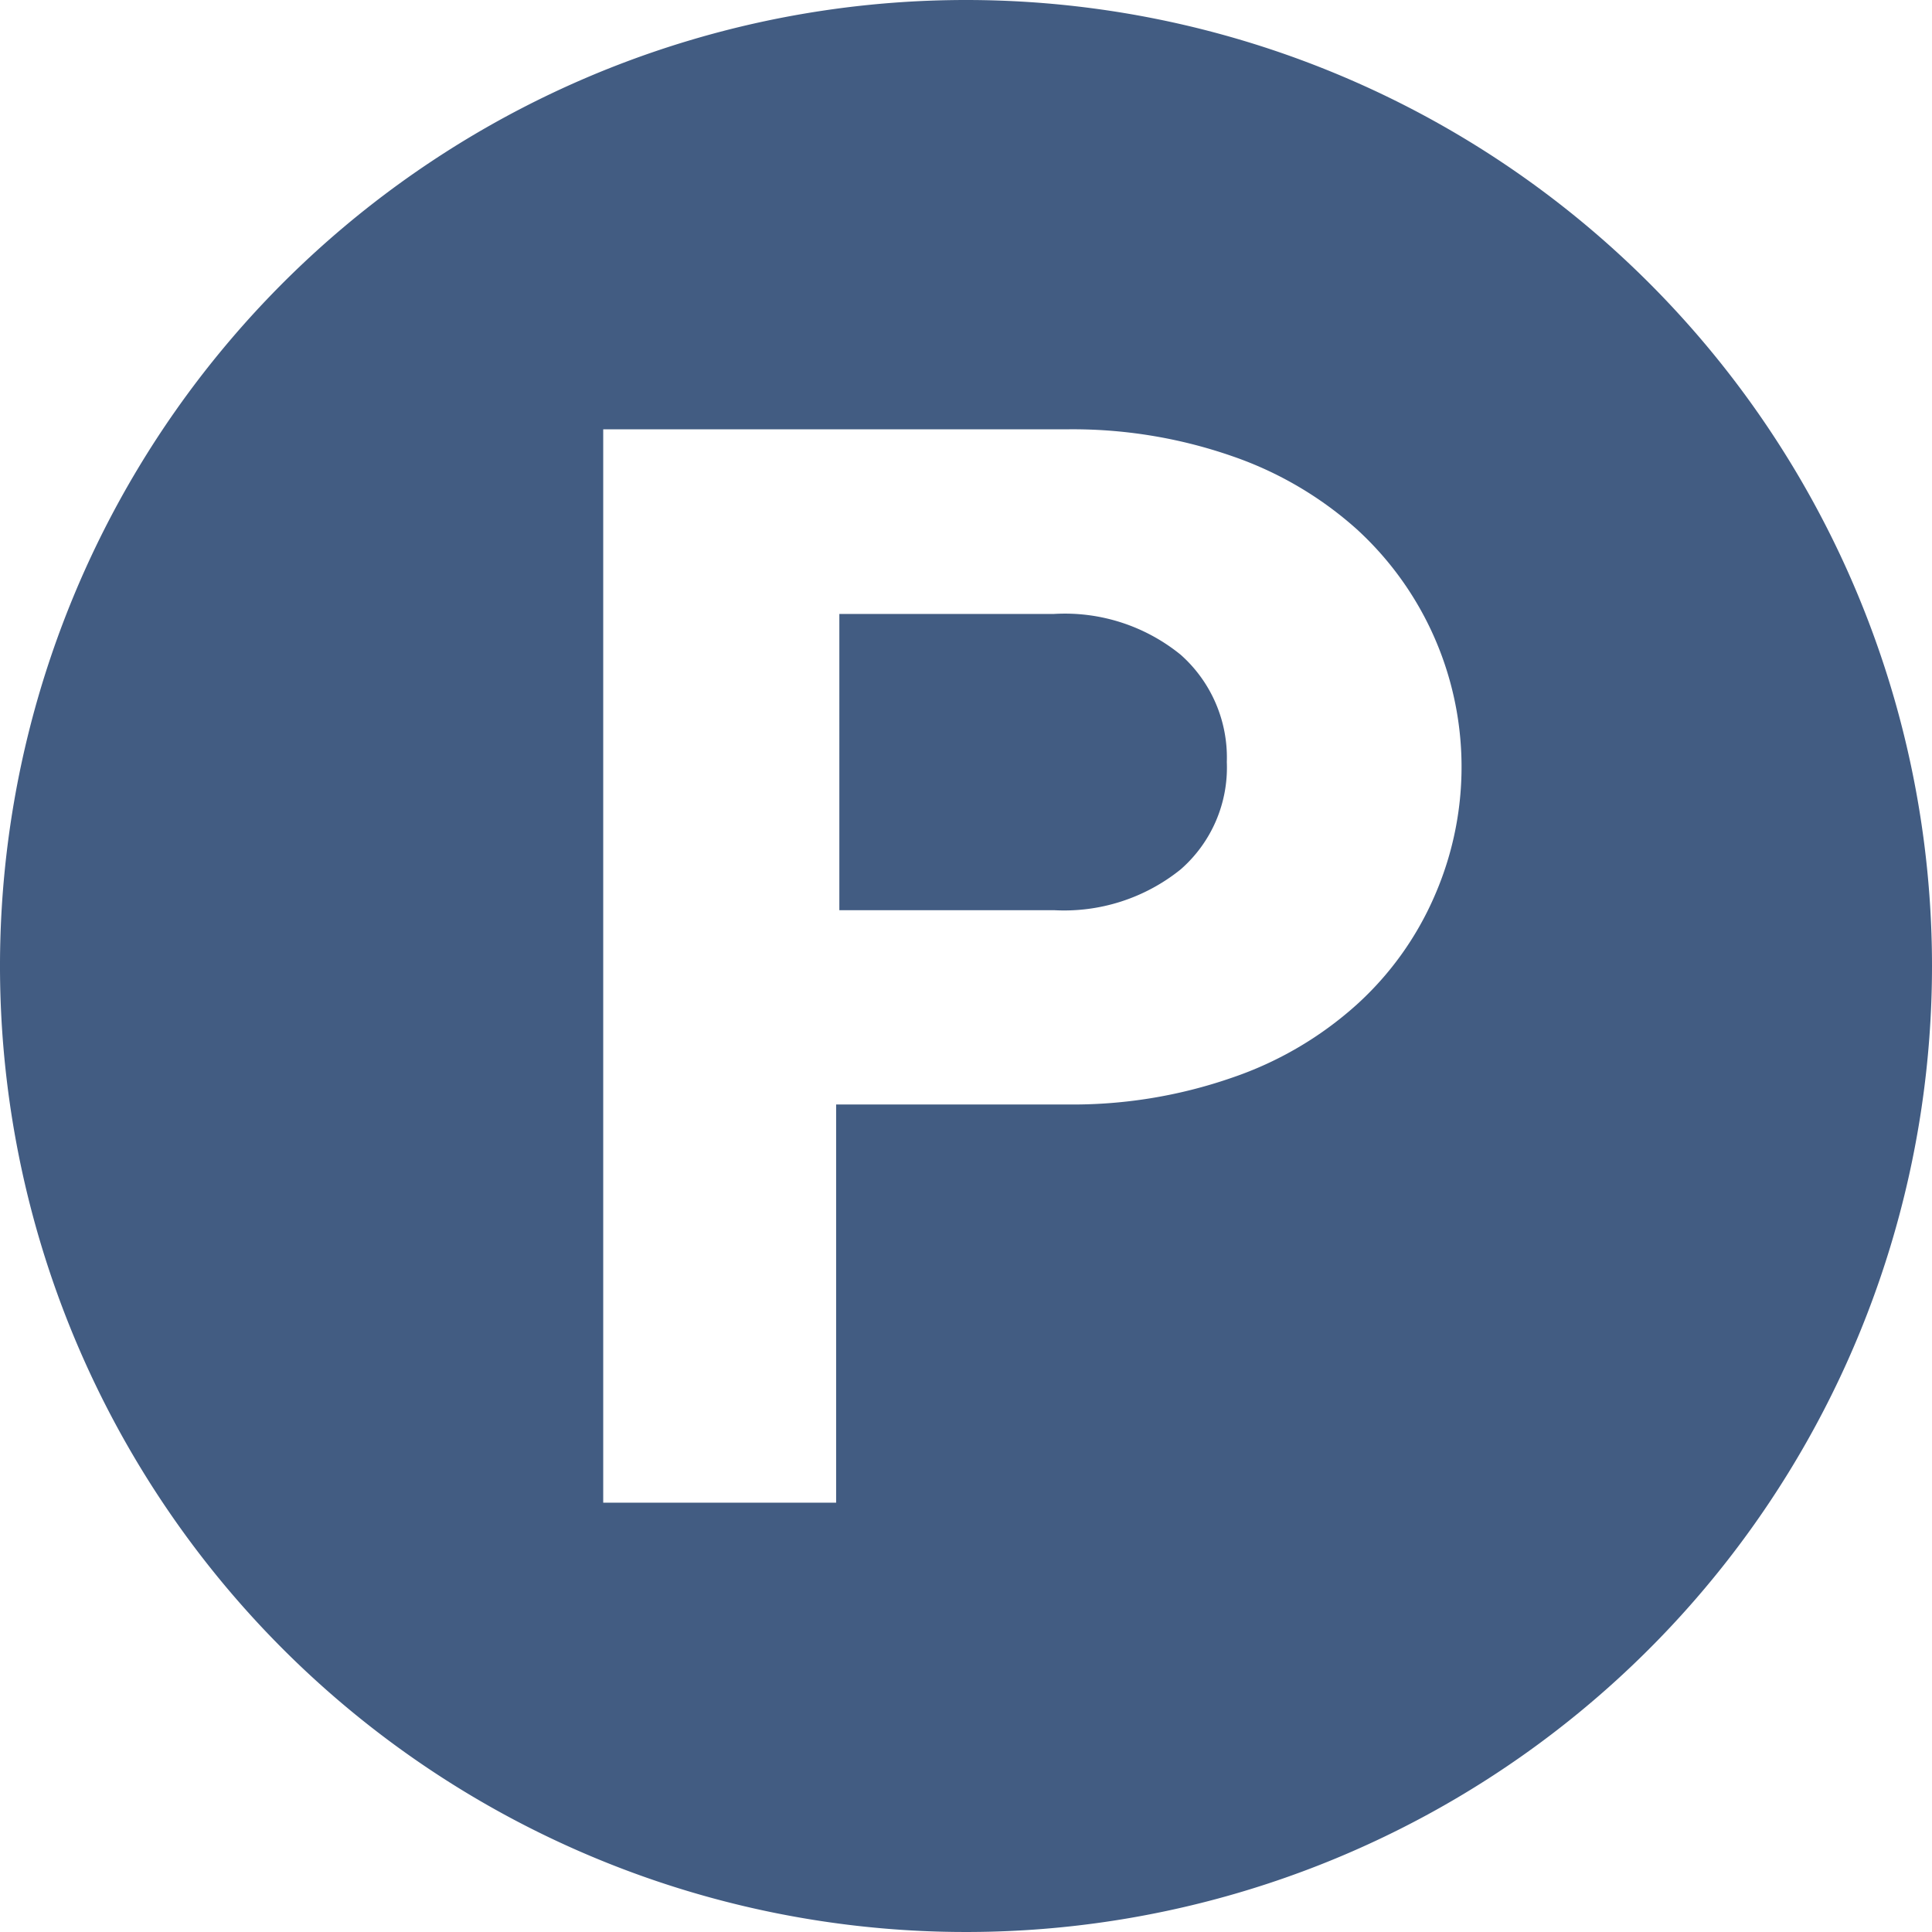 <svg xmlns="http://www.w3.org/2000/svg" width="6.35mm" height="6.35mm" viewBox="0 0 18 18">
<defs>
<style>
.cls-1 {
fill: #425c82;
}
</style>
</defs>
<title>parking_icon</title>
<path class="cls-1" d="M11.43,7.1a1.28,1.28,0,0,0-.43-1,1.71,1.71,0,0,0-1.18-.38h-2V8.48h2A1.73,1.73,0,0,0,11,8.1,1.26,1.26,0,0,0,11.43,7.1Z"/>
<path class="cls-1" d="M9,0a9,9,0,1,0,9,9A9,9,0,0,0,9,0ZM7.79,10.25V14H5.62V4H9.93a4.52,4.52,0,0,1,1.55.25,3.39,3.39,0,0,1,1.16.68,3,3,0,0,1,.72,3.43,2.94,2.94,0,0,1-.72,1,3.34,3.34,0,0,1-1.16.68,4.52,4.52,0,0,1-1.55.25H7.79Z"/>
</svg>
